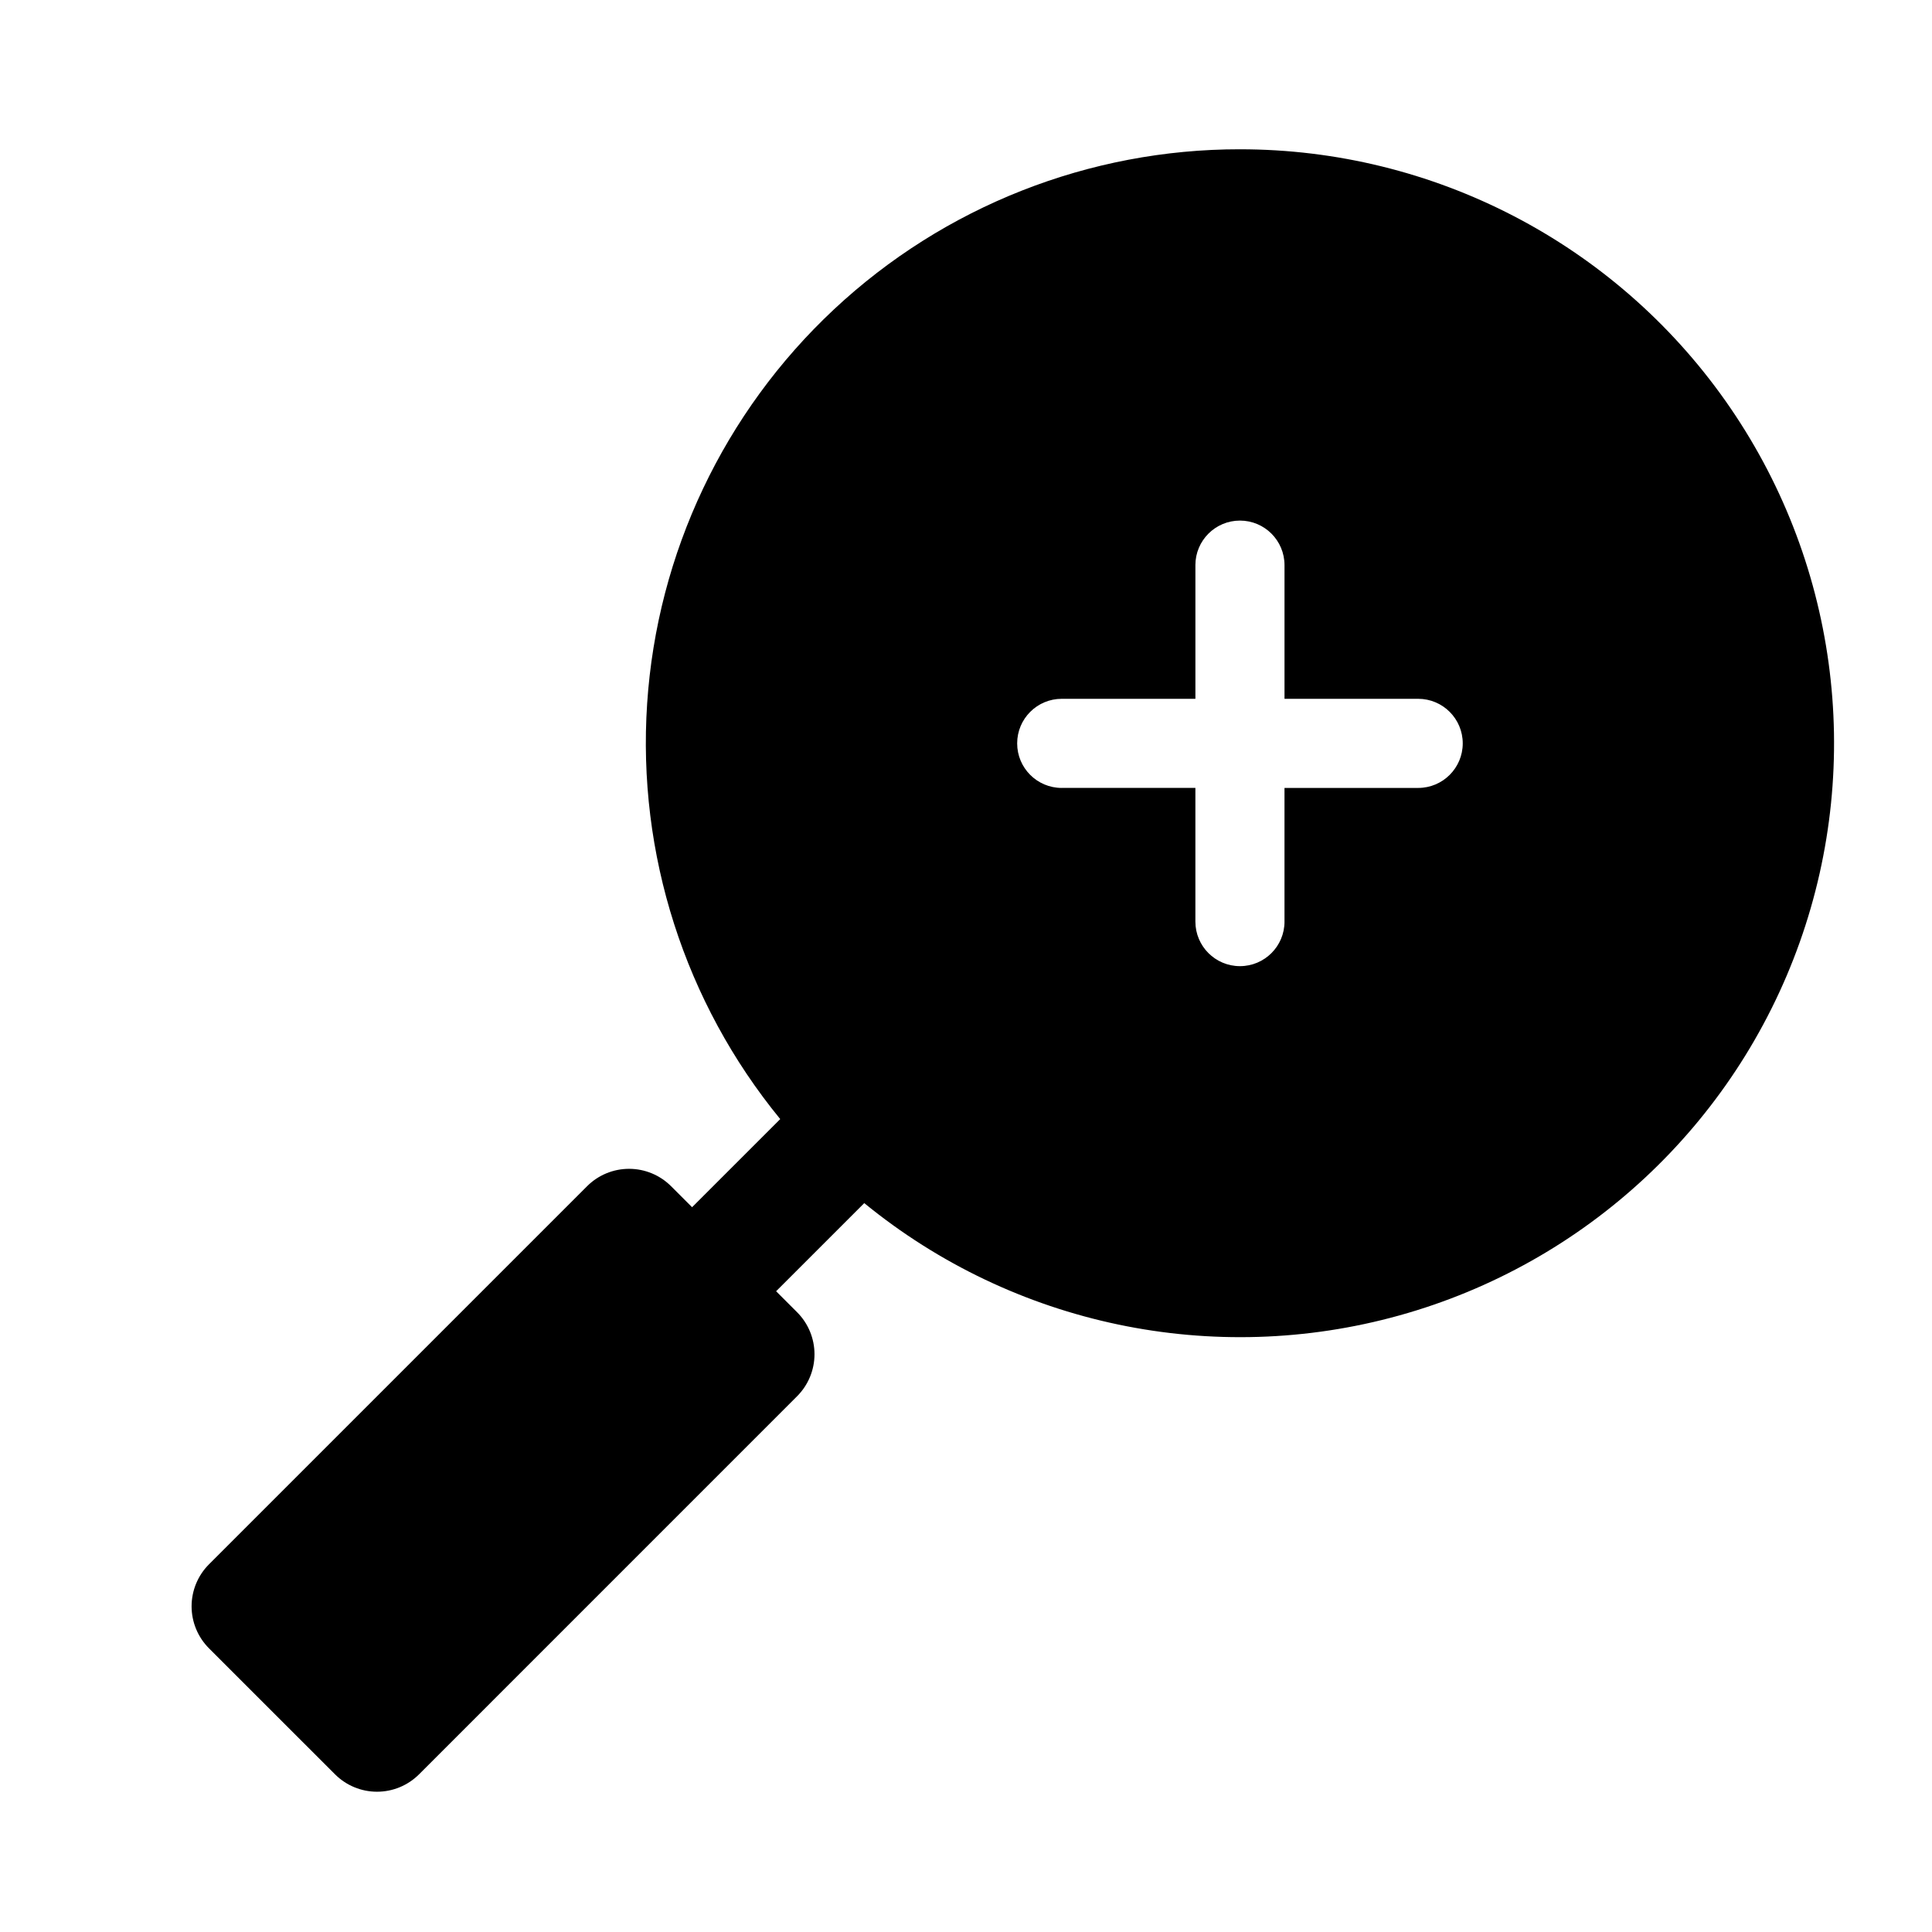 <?xml version="1.0" encoding="UTF-8"?>
<!-- Uploaded to: SVG Repo, www.svgrepo.com, Generator: SVG Repo Mixer Tools -->
<svg fill="#000000" width="800px" height="800px" version="1.1" viewBox="144 144 512 512" xmlns="http://www.w3.org/2000/svg">
 <path d="m472.6 183.56c-39.938-0.031-78.395 15.129-107.57 42.41-29.176 27.277-46.883 64.629-49.531 104.48-2.648 39.852 9.961 79.219 35.27 110.12l-23.359 23.352-5.566-5.566v0.004c-2.953-2.953-6.957-4.609-11.133-4.609s-8.18 1.656-11.129 4.609l-100.2 100.2c-2.949 2.953-4.609 6.957-4.609 11.133 0 4.172 1.66 8.176 4.609 11.129l33.402 33.395h0.004c2.949 2.953 6.953 4.609 11.129 4.609 4.176 0 8.18-1.656 11.133-4.609l100.19-100.2c2.949-2.953 4.609-6.957 4.609-11.133 0-4.172-1.66-8.18-4.609-11.129l-5.562-5.562 23.359-23.355-0.004-0.004c39.625 32.391 92.523 43.488 141.83 29.762 49.305-13.727 88.855-50.566 106.04-98.773 17.184-48.207 9.863-101.76-19.633-143.58-29.5-41.82-77.488-66.691-128.67-66.68zm47.23 169.25h-35.426v35.426l0.004-0.004c0 6.523-5.285 11.809-11.809 11.809-6.519 0-11.809-5.285-11.809-11.809v-35.426h-35.426l0.004 0.004c-6.523 0-11.809-5.289-11.809-11.809 0-6.519 5.285-11.809 11.809-11.809h35.426v-35.426l-0.004 0.004c0-6.523 5.289-11.809 11.809-11.809 6.523 0 11.809 5.285 11.809 11.809v35.426h35.426v-0.004c6.519 0 11.809 5.289 11.809 11.809 0 6.519-5.289 11.809-11.809 11.809z"/>
</svg>